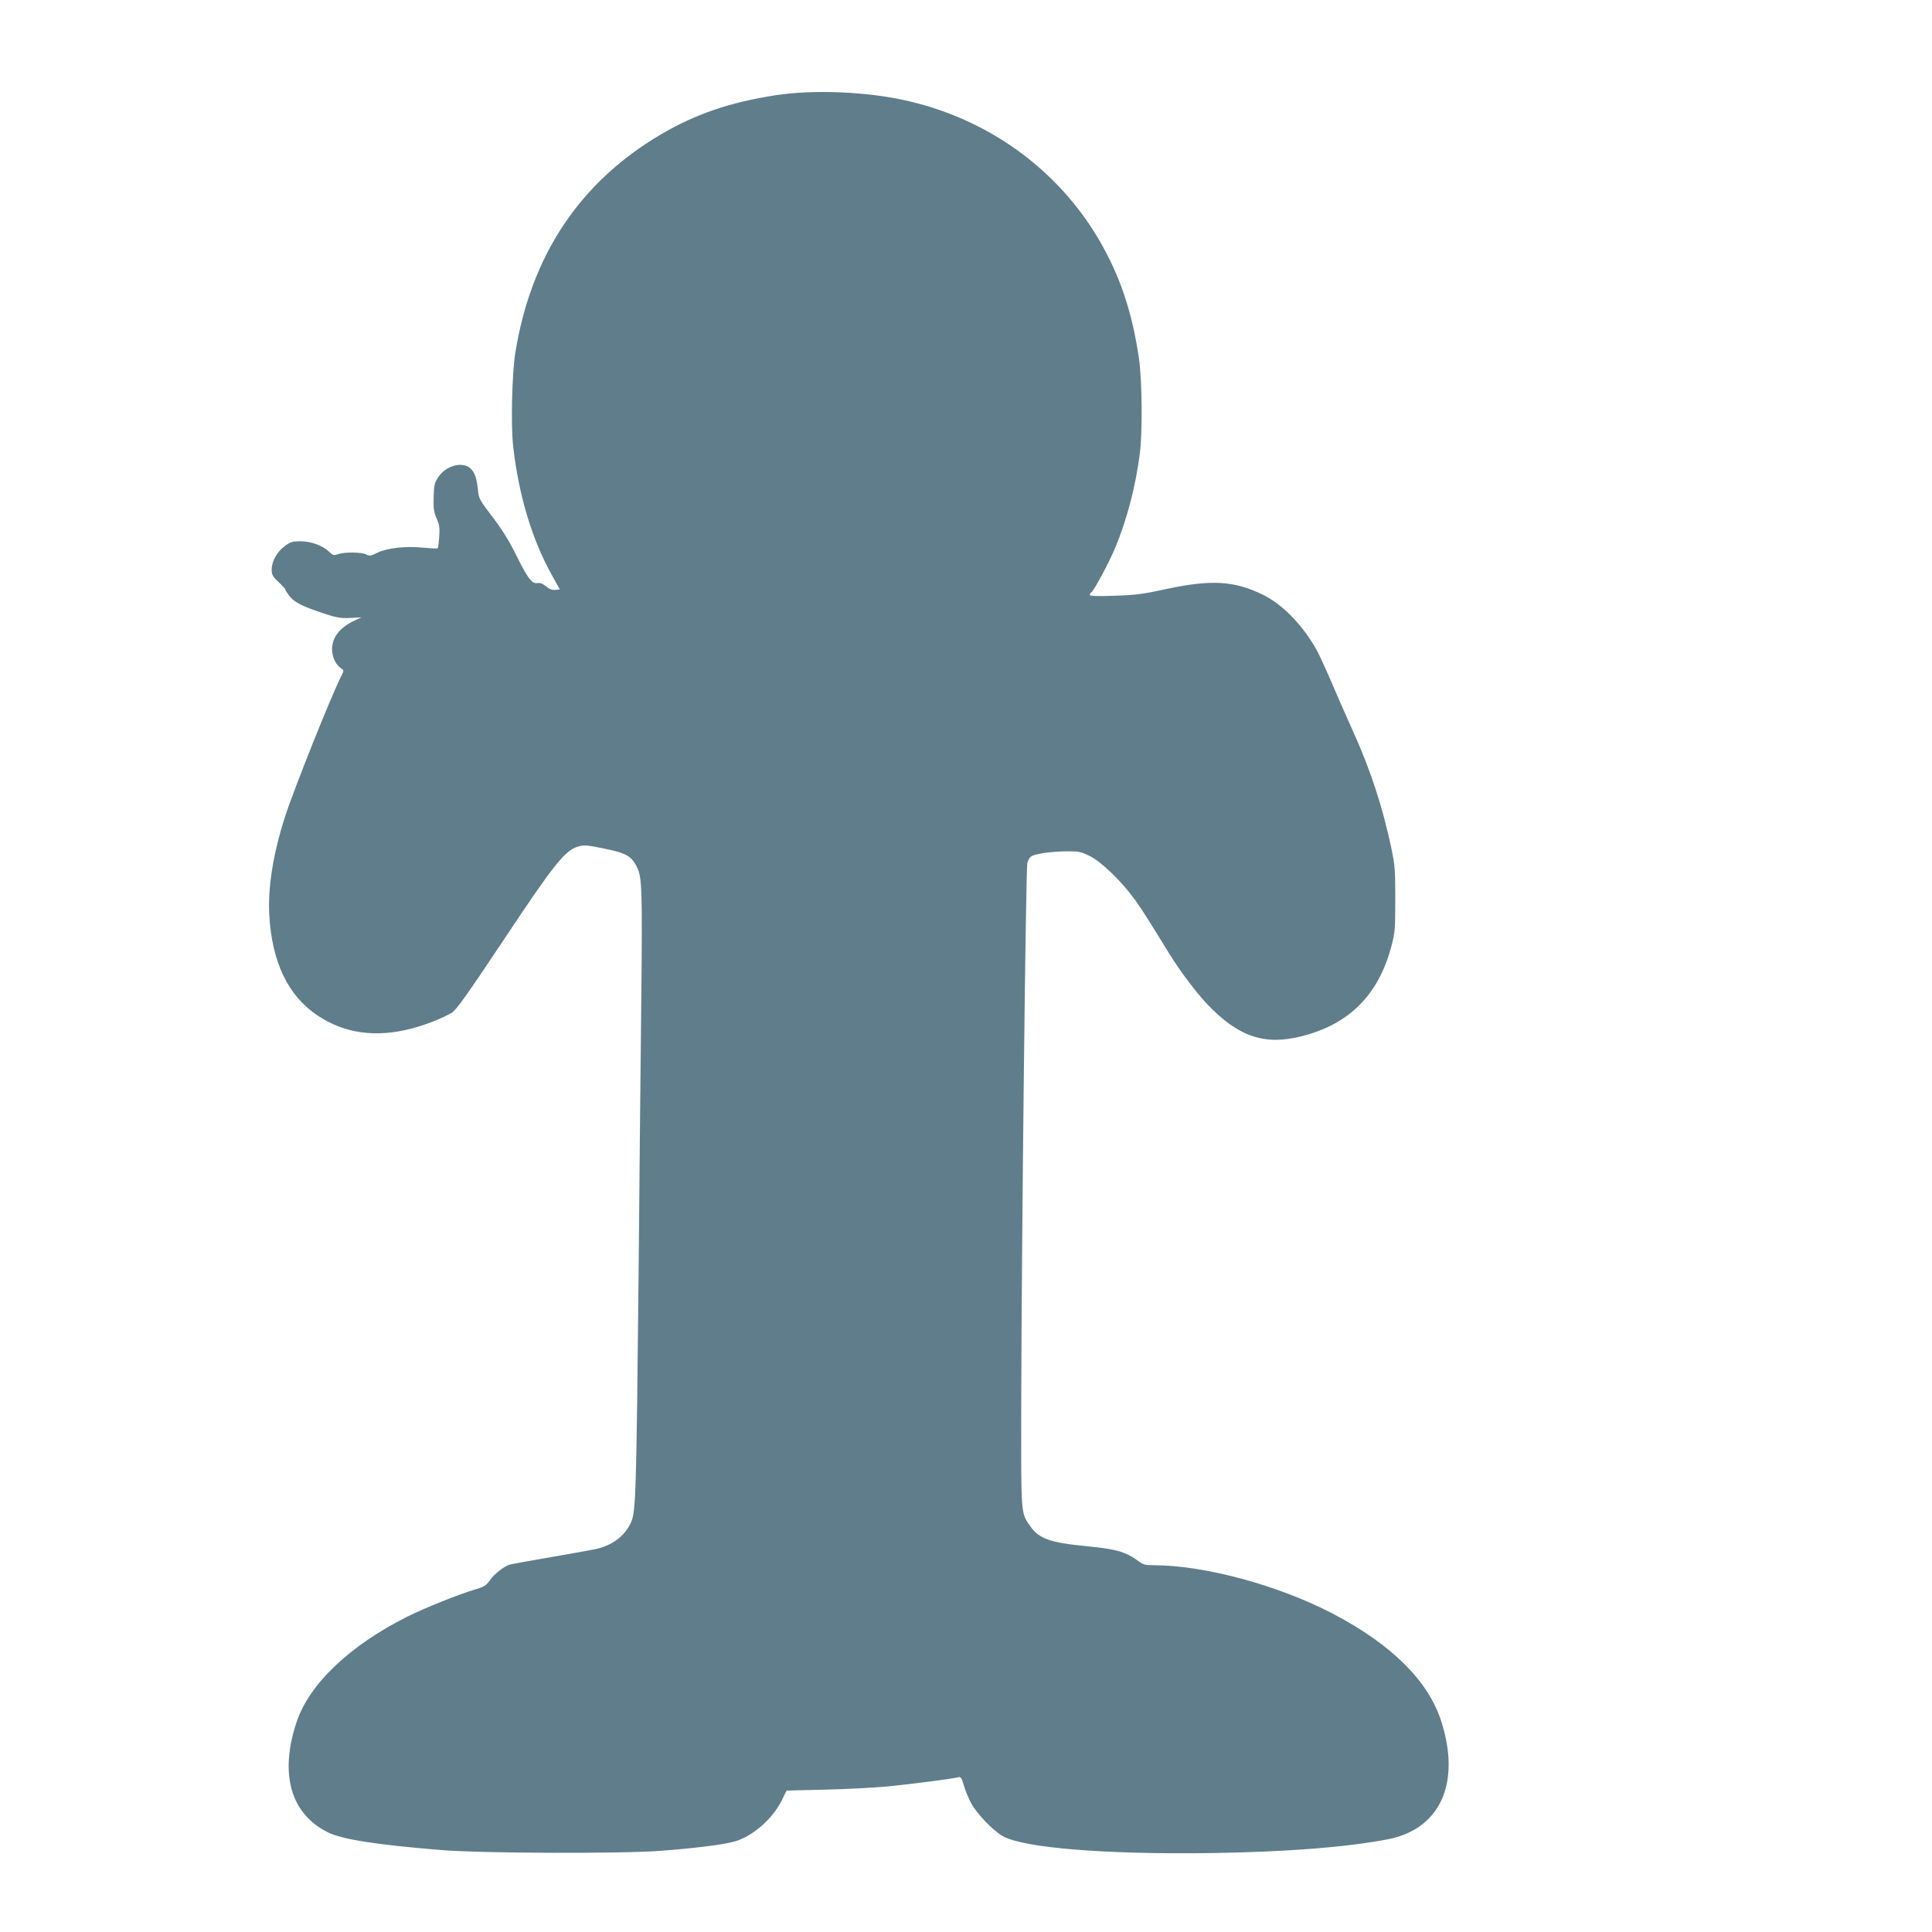 <?xml version="1.0" standalone="no"?>
<!DOCTYPE svg PUBLIC "-//W3C//DTD SVG 20010904//EN"
 "http://www.w3.org/TR/2001/REC-SVG-20010904/DTD/svg10.dtd">
<svg version="1.0" xmlns="http://www.w3.org/2000/svg"
 width="1280pt" height="1280pt" viewBox="0 0 1280 1280"
 preserveAspectRatio="xMidYMid meet">
<g transform="translate(0,1280) scale(0.1,-0.1)"
fill="#607d8b" stroke="none">
<path d="M5145 12170 c-307 -47 -534 -124 -769 -262 -535 -316 -858 -800 -962
-1446 -22 -135 -30 -486 -14 -620 37 -327 126 -620 259 -857 l50 -90 -30 -3
c-21 -2 -39 5 -61 23 -22 18 -39 25 -56 22 -37 -7 -65 29 -141 183 -44 90 -94
171 -149 243 -100 132 -100 132 -106 197 -8 75 -23 116 -53 140 -56 44 -161
13 -210 -62 -24 -36 -28 -52 -30 -132 -2 -75 1 -99 20 -141 18 -41 21 -62 17
-122 -3 -39 -7 -73 -10 -76 -3 -2 -48 0 -100 5 -117 11 -237 -3 -302 -35 -40
-20 -50 -22 -70 -11 -29 16 -144 18 -187 3 -29 -10 -35 -9 -59 14 -44 43 -119
70 -189 71 -54 0 -69 -4 -105 -31 -52 -37 -88 -102 -88 -156 0 -35 6 -46 45
-83 25 -23 45 -45 45 -49 0 -5 12 -23 26 -42 29 -38 77 -65 179 -100 128 -45
158 -51 230 -47 l70 4 -43 -20 c-100 -46 -152 -112 -152 -191 0 -50 24 -102
56 -124 23 -15 23 -17 10 -44 -66 -126 -318 -757 -379 -946 -77 -241 -113
-464 -103 -645 17 -314 124 -537 320 -668 178 -119 384 -148 621 -87 93 24
207 69 269 106 28 16 104 123 343 482 335 504 406 592 492 618 40 12 57 11
173 -13 148 -30 183 -50 219 -125 32 -67 35 -143 28 -848 -4 -335 -12 -1161
-18 -1835 -15 -1459 -18 -1585 -50 -1655 -38 -86 -113 -146 -217 -174 -22 -6
-160 -31 -306 -56 -146 -25 -274 -48 -284 -52 -40 -14 -101 -63 -128 -102 -25
-36 -38 -44 -100 -62 -105 -31 -337 -124 -450 -181 -380 -191 -647 -445 -731
-697 -115 -345 -39 -609 208 -731 96 -47 322 -82 749 -117 270 -22 1200 -25
1458 -5 220 17 399 39 477 59 122 30 260 149 323 276 l31 64 252 6 c139 3 325
13 415 21 161 16 442 52 474 62 13 4 20 -8 33 -53 9 -32 31 -85 48 -118 38
-70 142 -180 209 -219 136 -79 681 -123 1388 -113 498 8 885 38 1164 91 348
67 486 372 355 781 -85 268 -329 510 -719 714 -359 188 -851 321 -1187 321
-52 0 -70 4 -96 24 -86 64 -148 83 -347 102 -242 23 -317 50 -374 132 -64 93
-61 58 -60 822 2 1036 30 3517 40 3571 3 15 13 34 23 43 21 19 133 35 247 36
71 0 89 -4 145 -32 77 -38 215 -172 301 -293 51 -72 83 -123 229 -360 67 -109
176 -253 248 -329 207 -216 380 -274 626 -211 313 79 506 272 592 591 25 93
27 112 27 314 0 196 -2 227 -27 345 -58 274 -138 517 -255 775 -43 96 -110
247 -147 335 -38 88 -82 183 -98 210 -96 164 -222 292 -351 355 -189 93 -343
102 -651 35 -142 -31 -196 -38 -332 -42 -113 -4 -163 -2 -163 5 0 6 4 14 10
17 17 10 120 202 159 297 76 182 134 402 162 618 19 140 16 489 -5 634 -45
309 -125 547 -264 786 -275 470 -738 804 -1284 925 -260 58 -606 72 -853 35z"/>
</g>
</svg>
